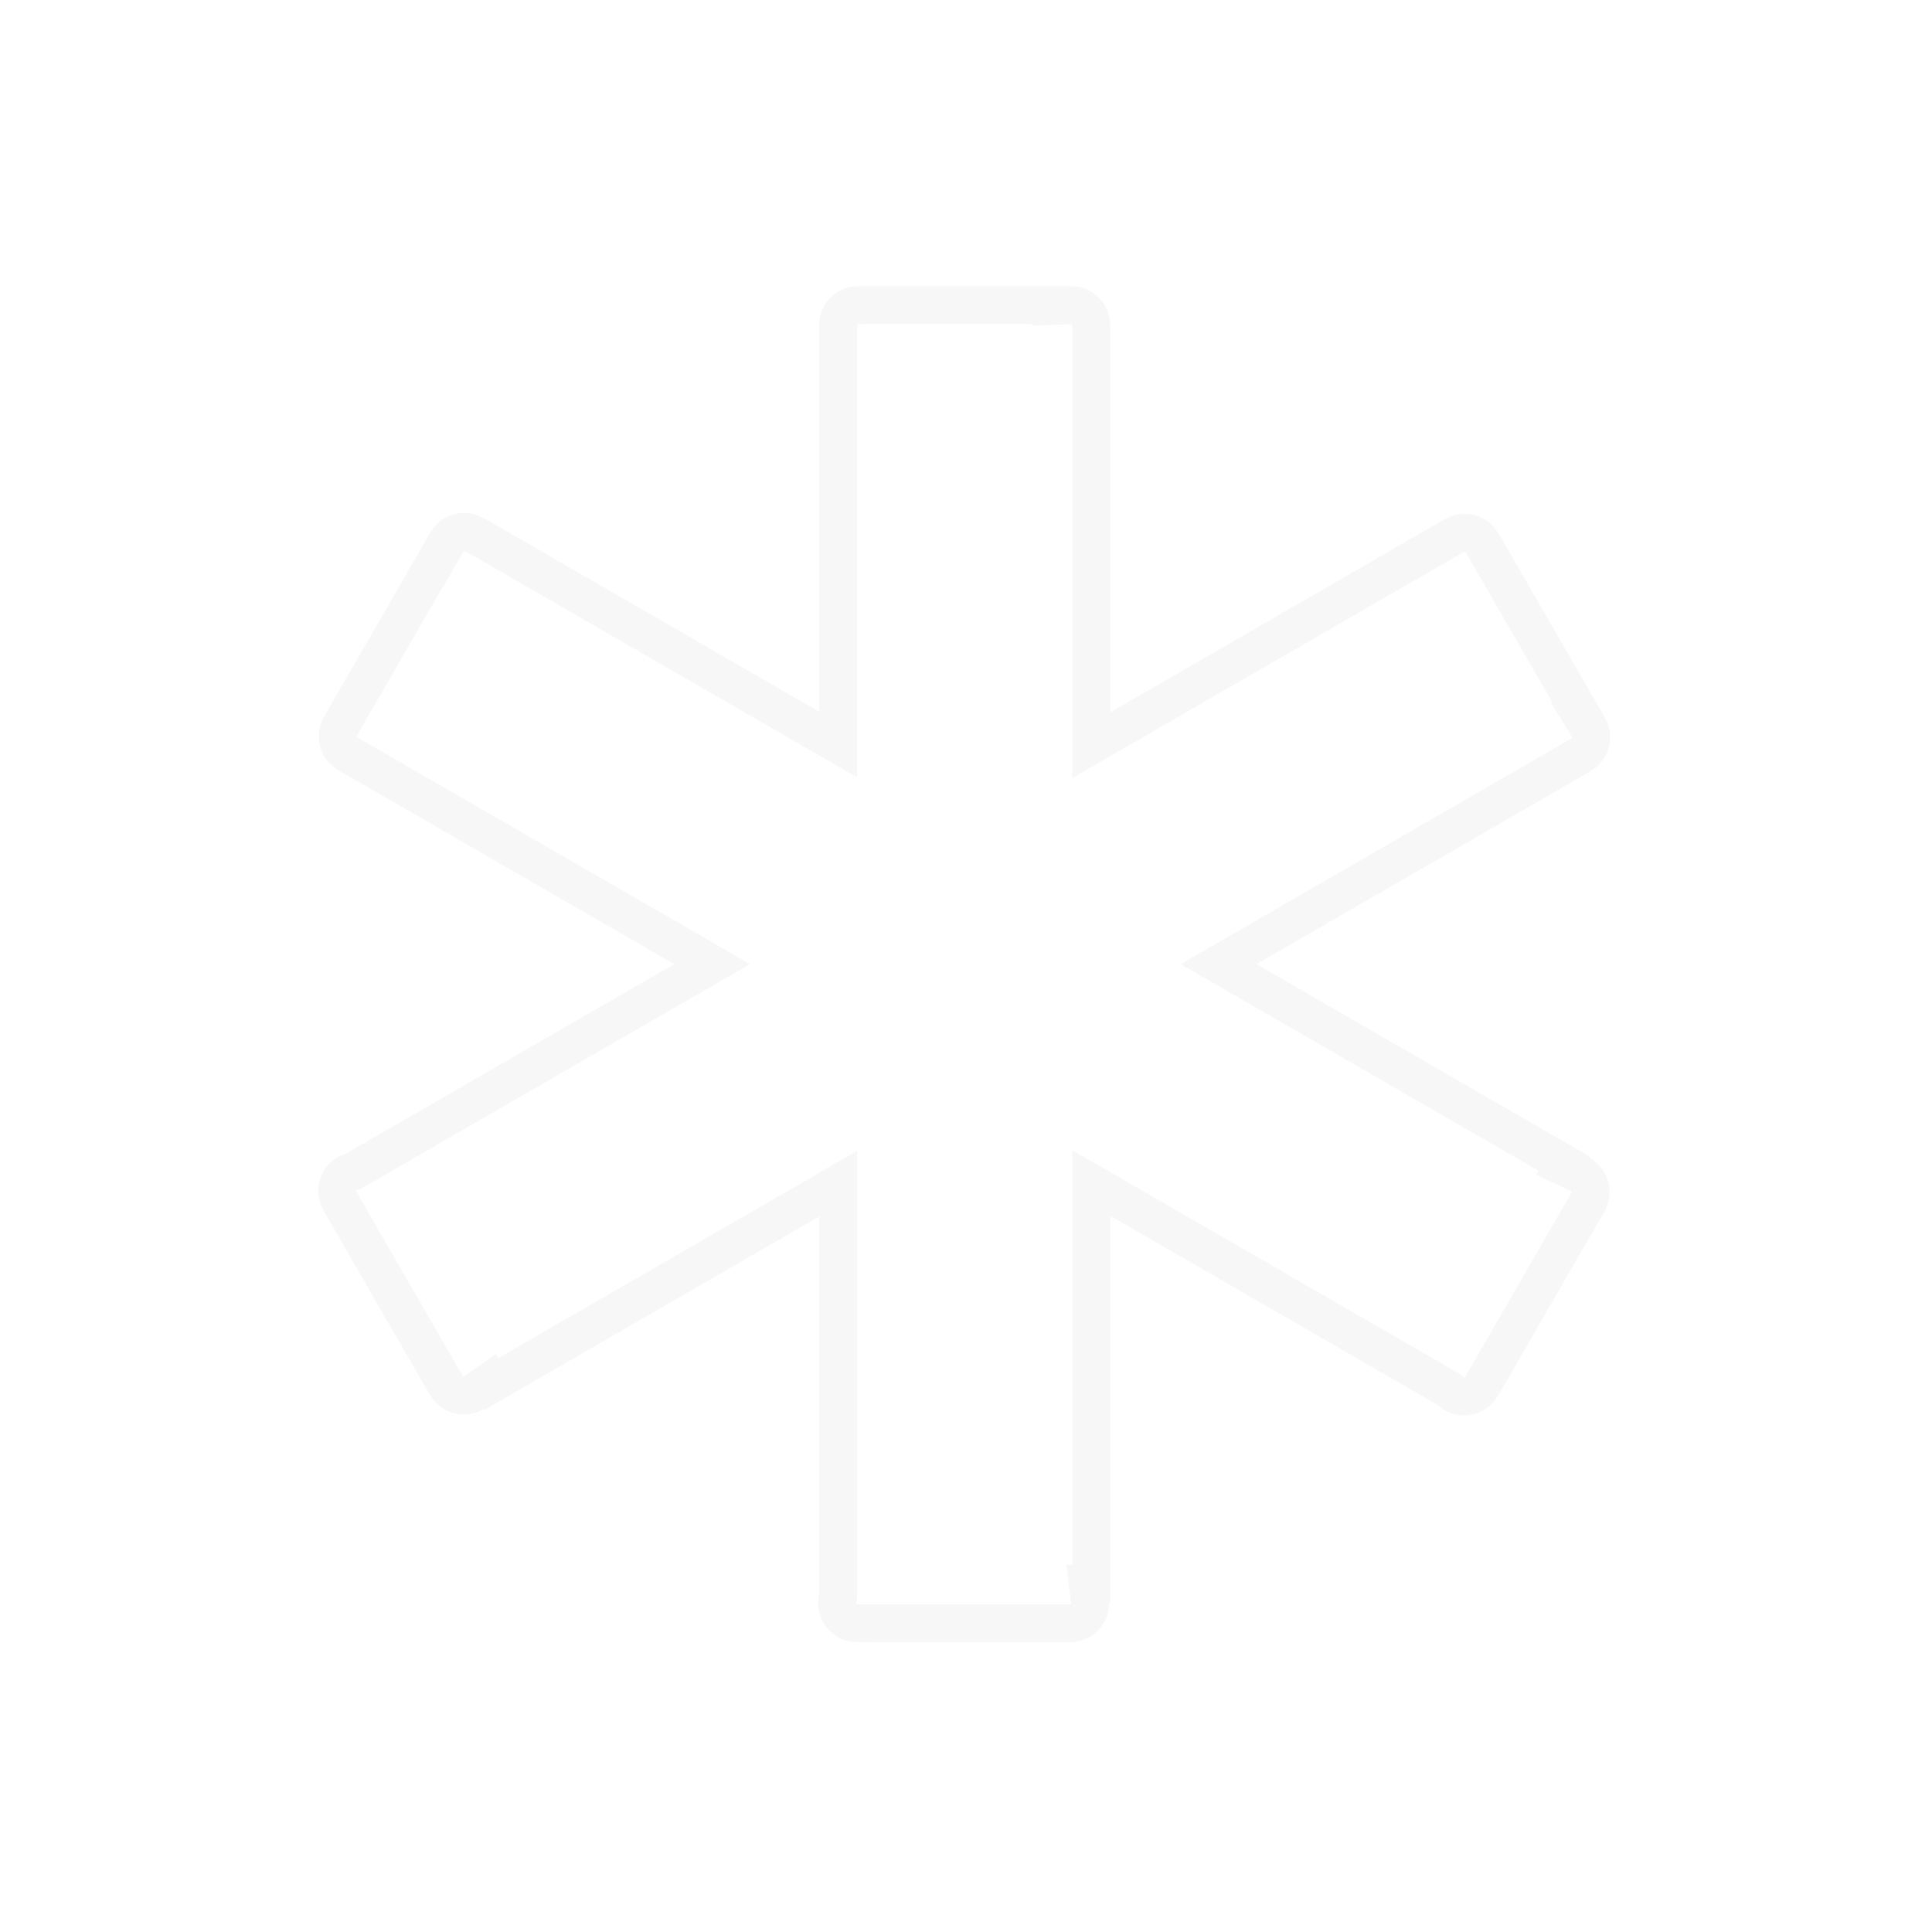 <svg width="510" height="510" viewBox="0 0 510 510" fill="none" xmlns="http://www.w3.org/2000/svg">
<path d="M277.435 80.509V80.78L282.635 80.572C282.777 80.566 282.901 80.554 283 80.544C284.292 80.594 285.522 81.12 286.453 82.024C287.431 82.974 288 84.268 288.041 85.63L288.09 87.269V196.708L295.591 192.375L383.16 141.796L384.156 141.261C385.336 140.627 386.714 140.468 388.008 140.817C389.301 141.166 390.412 141.996 391.113 143.138L391.875 144.38L416.616 187.239L416.421 187.346L419.201 191.837C419.286 191.974 419.366 192.09 419.429 192.179C420.033 193.324 420.195 194.654 419.877 195.914C419.542 197.238 418.705 198.38 417.543 199.097L416.08 200L329.174 250.174L321.674 254.504L329.174 258.834L412.96 307.209L412.565 307.895L417.414 310.167C418.346 310.751 419.072 311.61 419.492 312.625L419.576 312.841C419.998 314.005 419.998 315.281 419.576 316.445L419.381 316.981L419.353 317.029L419.343 317.044L419.193 317.303L392.847 362.942L391.018 366.053C390.315 367.249 389.167 368.119 387.825 368.473C386.483 368.827 385.055 368.636 383.853 367.943C383.574 367.78 383.265 367.546 382.886 367.191L382.466 366.796L381.967 366.508L295.599 316.644L288.099 312.314V418.065H287.16L287.778 423.481C287.728 424.552 287.351 425.582 286.696 426.431L286.552 426.611C285.756 427.554 284.653 428.185 283.437 428.394L282.76 428.51H230.537L226.182 428.475C223.294 428.452 220.968 426.111 220.962 423.234C220.968 422.842 221.017 422.453 221.111 422.073L221.257 421.483V312.482L213.757 316.812L129.692 365.341L129.302 364.659L124.877 367.755C123.841 368.305 122.651 368.494 121.494 368.288C120.278 368.071 119.177 367.432 118.385 366.484L117.953 365.966L92.155 321.282L92.166 321.276L89.693 316.936C89.007 315.731 88.825 314.303 89.188 312.965C89.549 311.634 90.421 310.499 91.612 309.805C91.956 309.612 92.321 309.458 92.7 309.347L93.278 309.178L93.8 308.877L180.477 258.83L187.977 254.5L180.477 250.169L91.966 199.068L91.64 198.867C89.27 197.4 88.456 194.351 89.784 191.894L90.263 191.007L115.245 147.731L115.316 147.774L117.85 143.339C117.958 143.15 118.038 142.982 118.094 142.86C118.781 141.764 119.85 140.96 121.098 140.606C122.409 140.235 123.814 140.39 125.012 141.038L126.823 142.016L213.746 192.203L221.246 196.533V86.649L221.275 85.624C221.313 84.286 221.862 83.014 222.809 82.069C223.757 81.124 225.03 80.578 226.368 80.543L227.679 80.509H277.435Z" stroke="#AFAFAF" stroke-opacity="0.1" stroke-width="10"/>
</svg>
